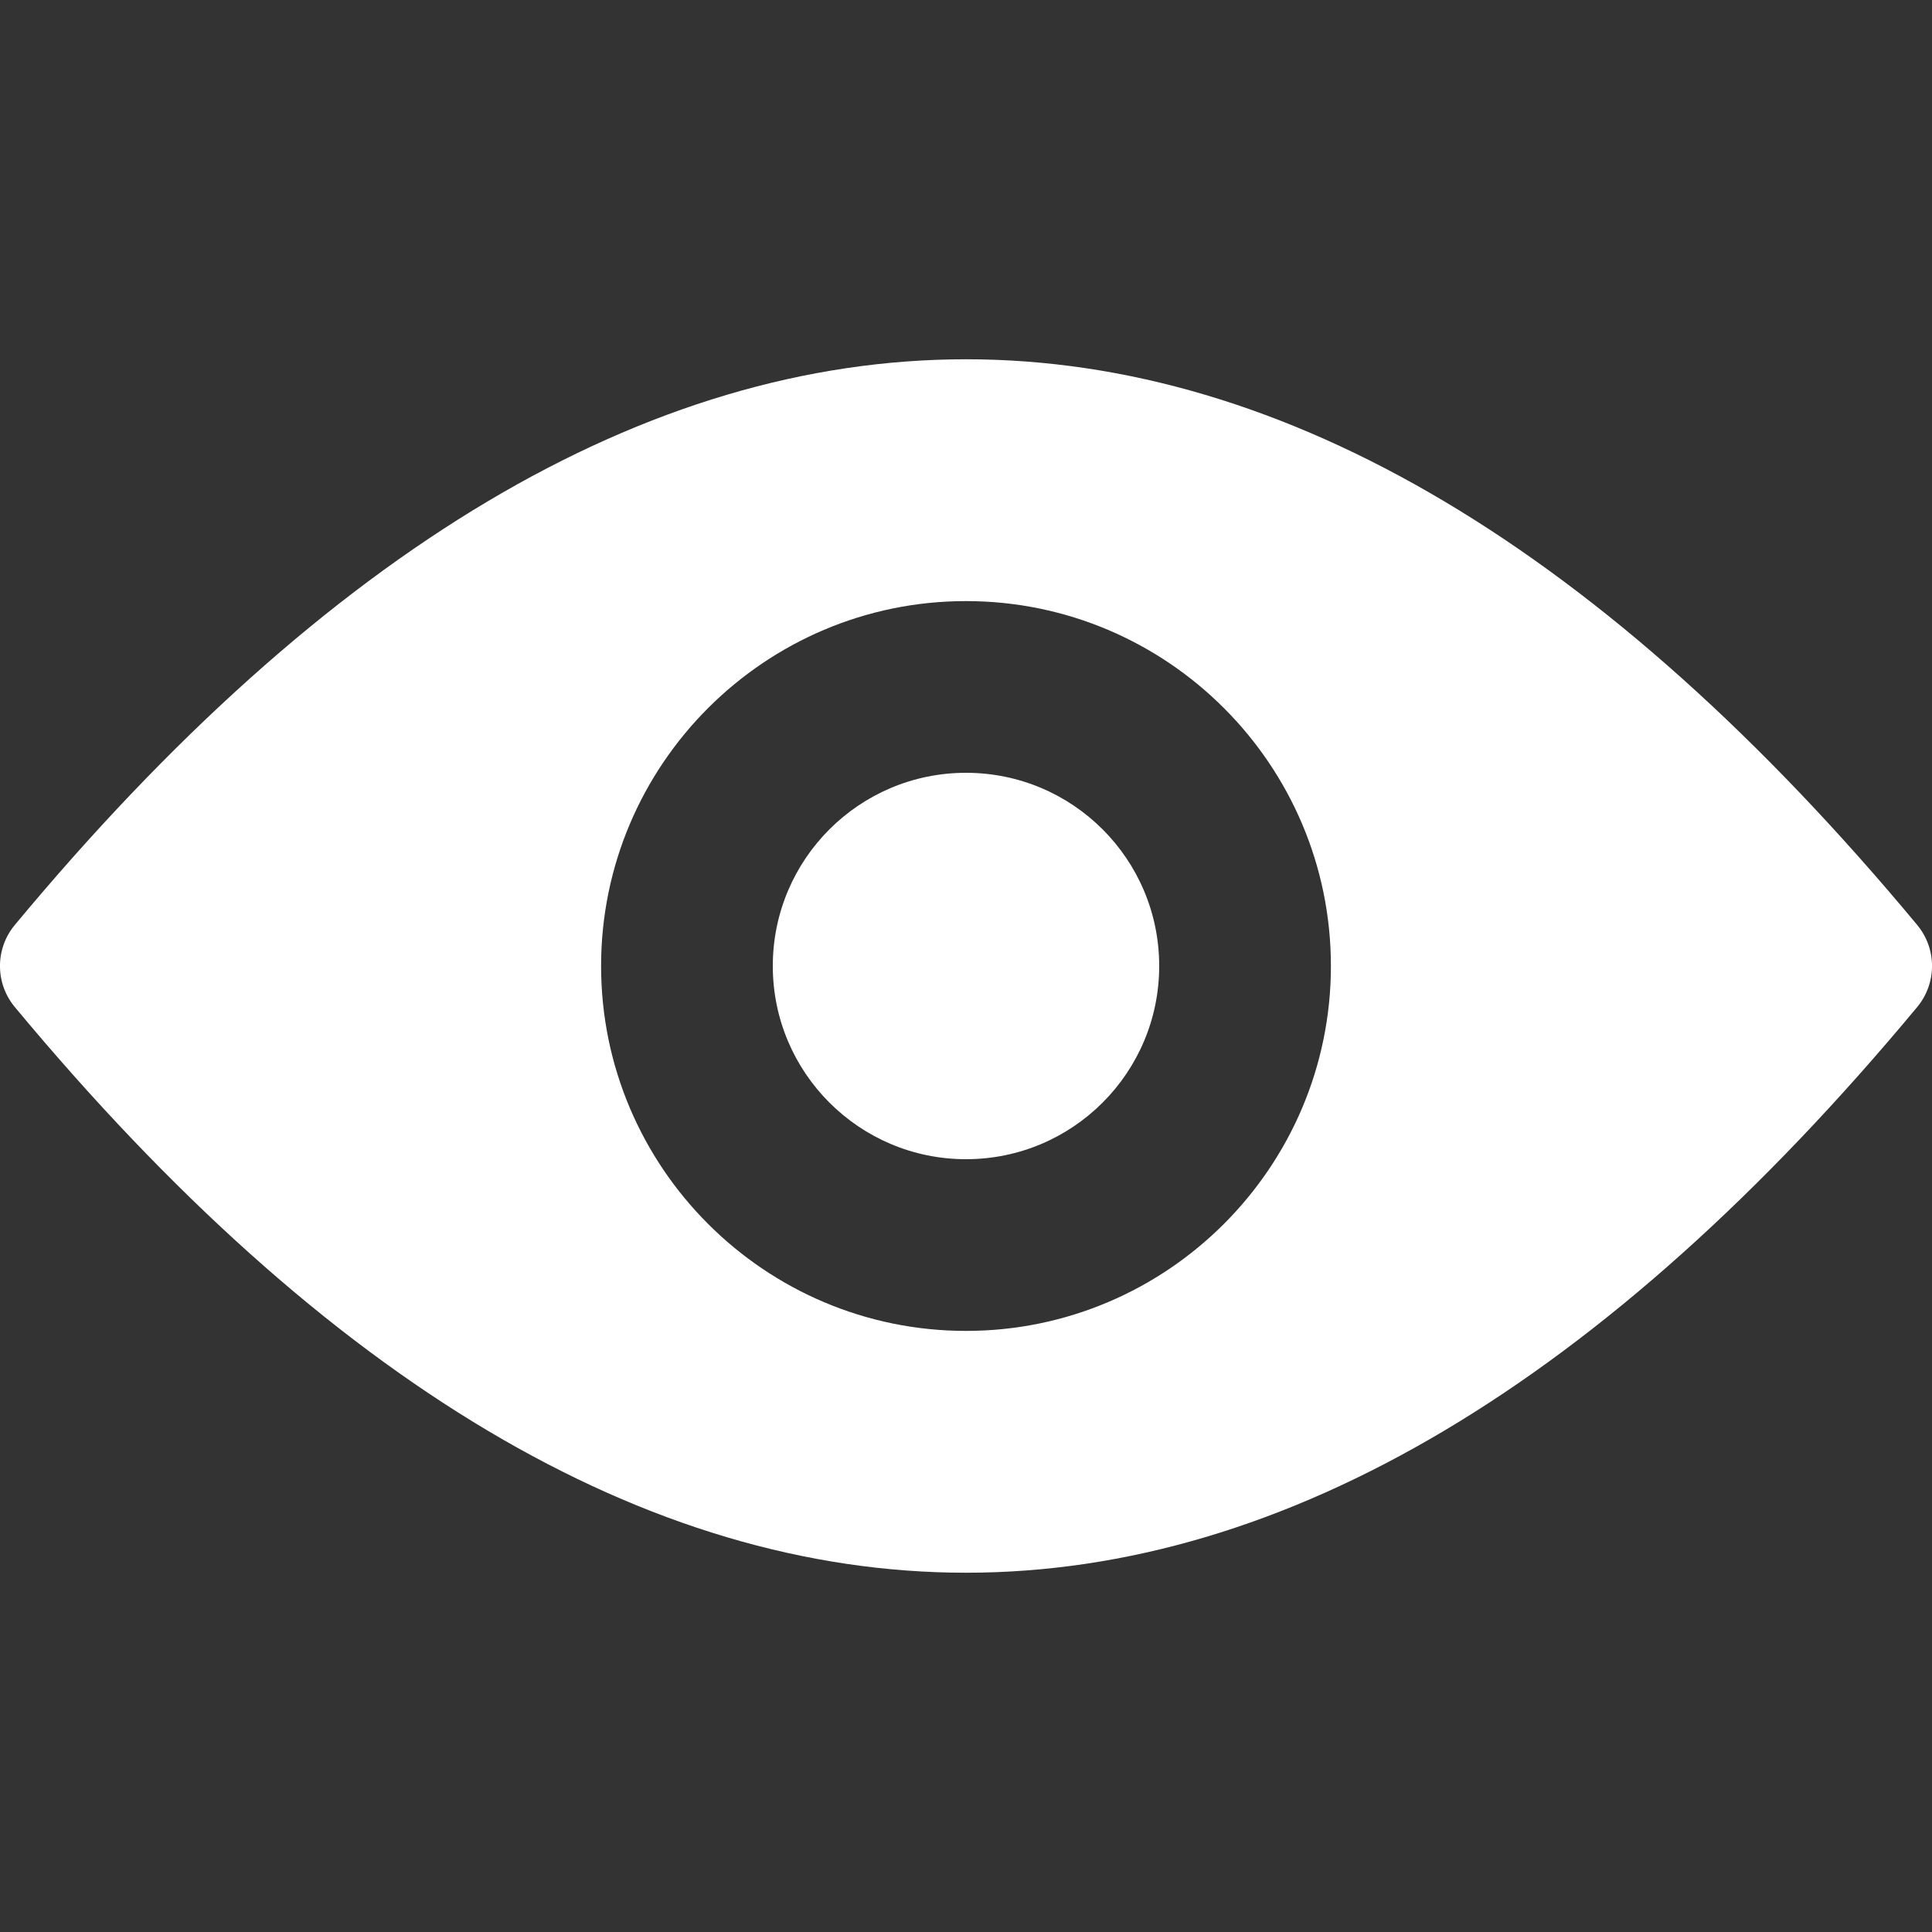 <svg width="24" height="24" viewBox="0 0 24 24" fill="none" xmlns="http://www.w3.org/2000/svg">
<rect x="0" y="0" width="24" height="24" fill="#333333" stroke="none"/>
<g id="view">
<g id="Group 4657">
<path id="Vector" d="M23.815 11.489C19.94 6.827 15.965 4.463 12 4.463C8.035 4.463 4.06 6.827 0.185 11.489C-0.062 11.785 -0.062 12.215 0.185 12.511C4.06 17.173 8.035 19.537 12 19.537C15.965 19.537 19.94 17.173 23.815 12.511C24.062 12.215 24.062 11.785 23.815 11.489ZM12 16.533C9.5 16.533 7.467 14.5 7.467 12C7.467 9.5 9.5 7.467 12 7.467C14.5 7.467 16.533 9.5 16.533 12C16.533 14.5 14.5 16.533 12 16.533Z" fill="white"/>
<path id="Vector_2" d="M12 14.4C13.326 14.4 14.4 13.325 14.4 12C14.4 10.674 13.326 9.6 12 9.6C10.675 9.6 9.6 10.674 9.6 12C9.6 13.325 10.675 14.4 12 14.4Z" fill="white"/>
</g>
</g>
</svg>
